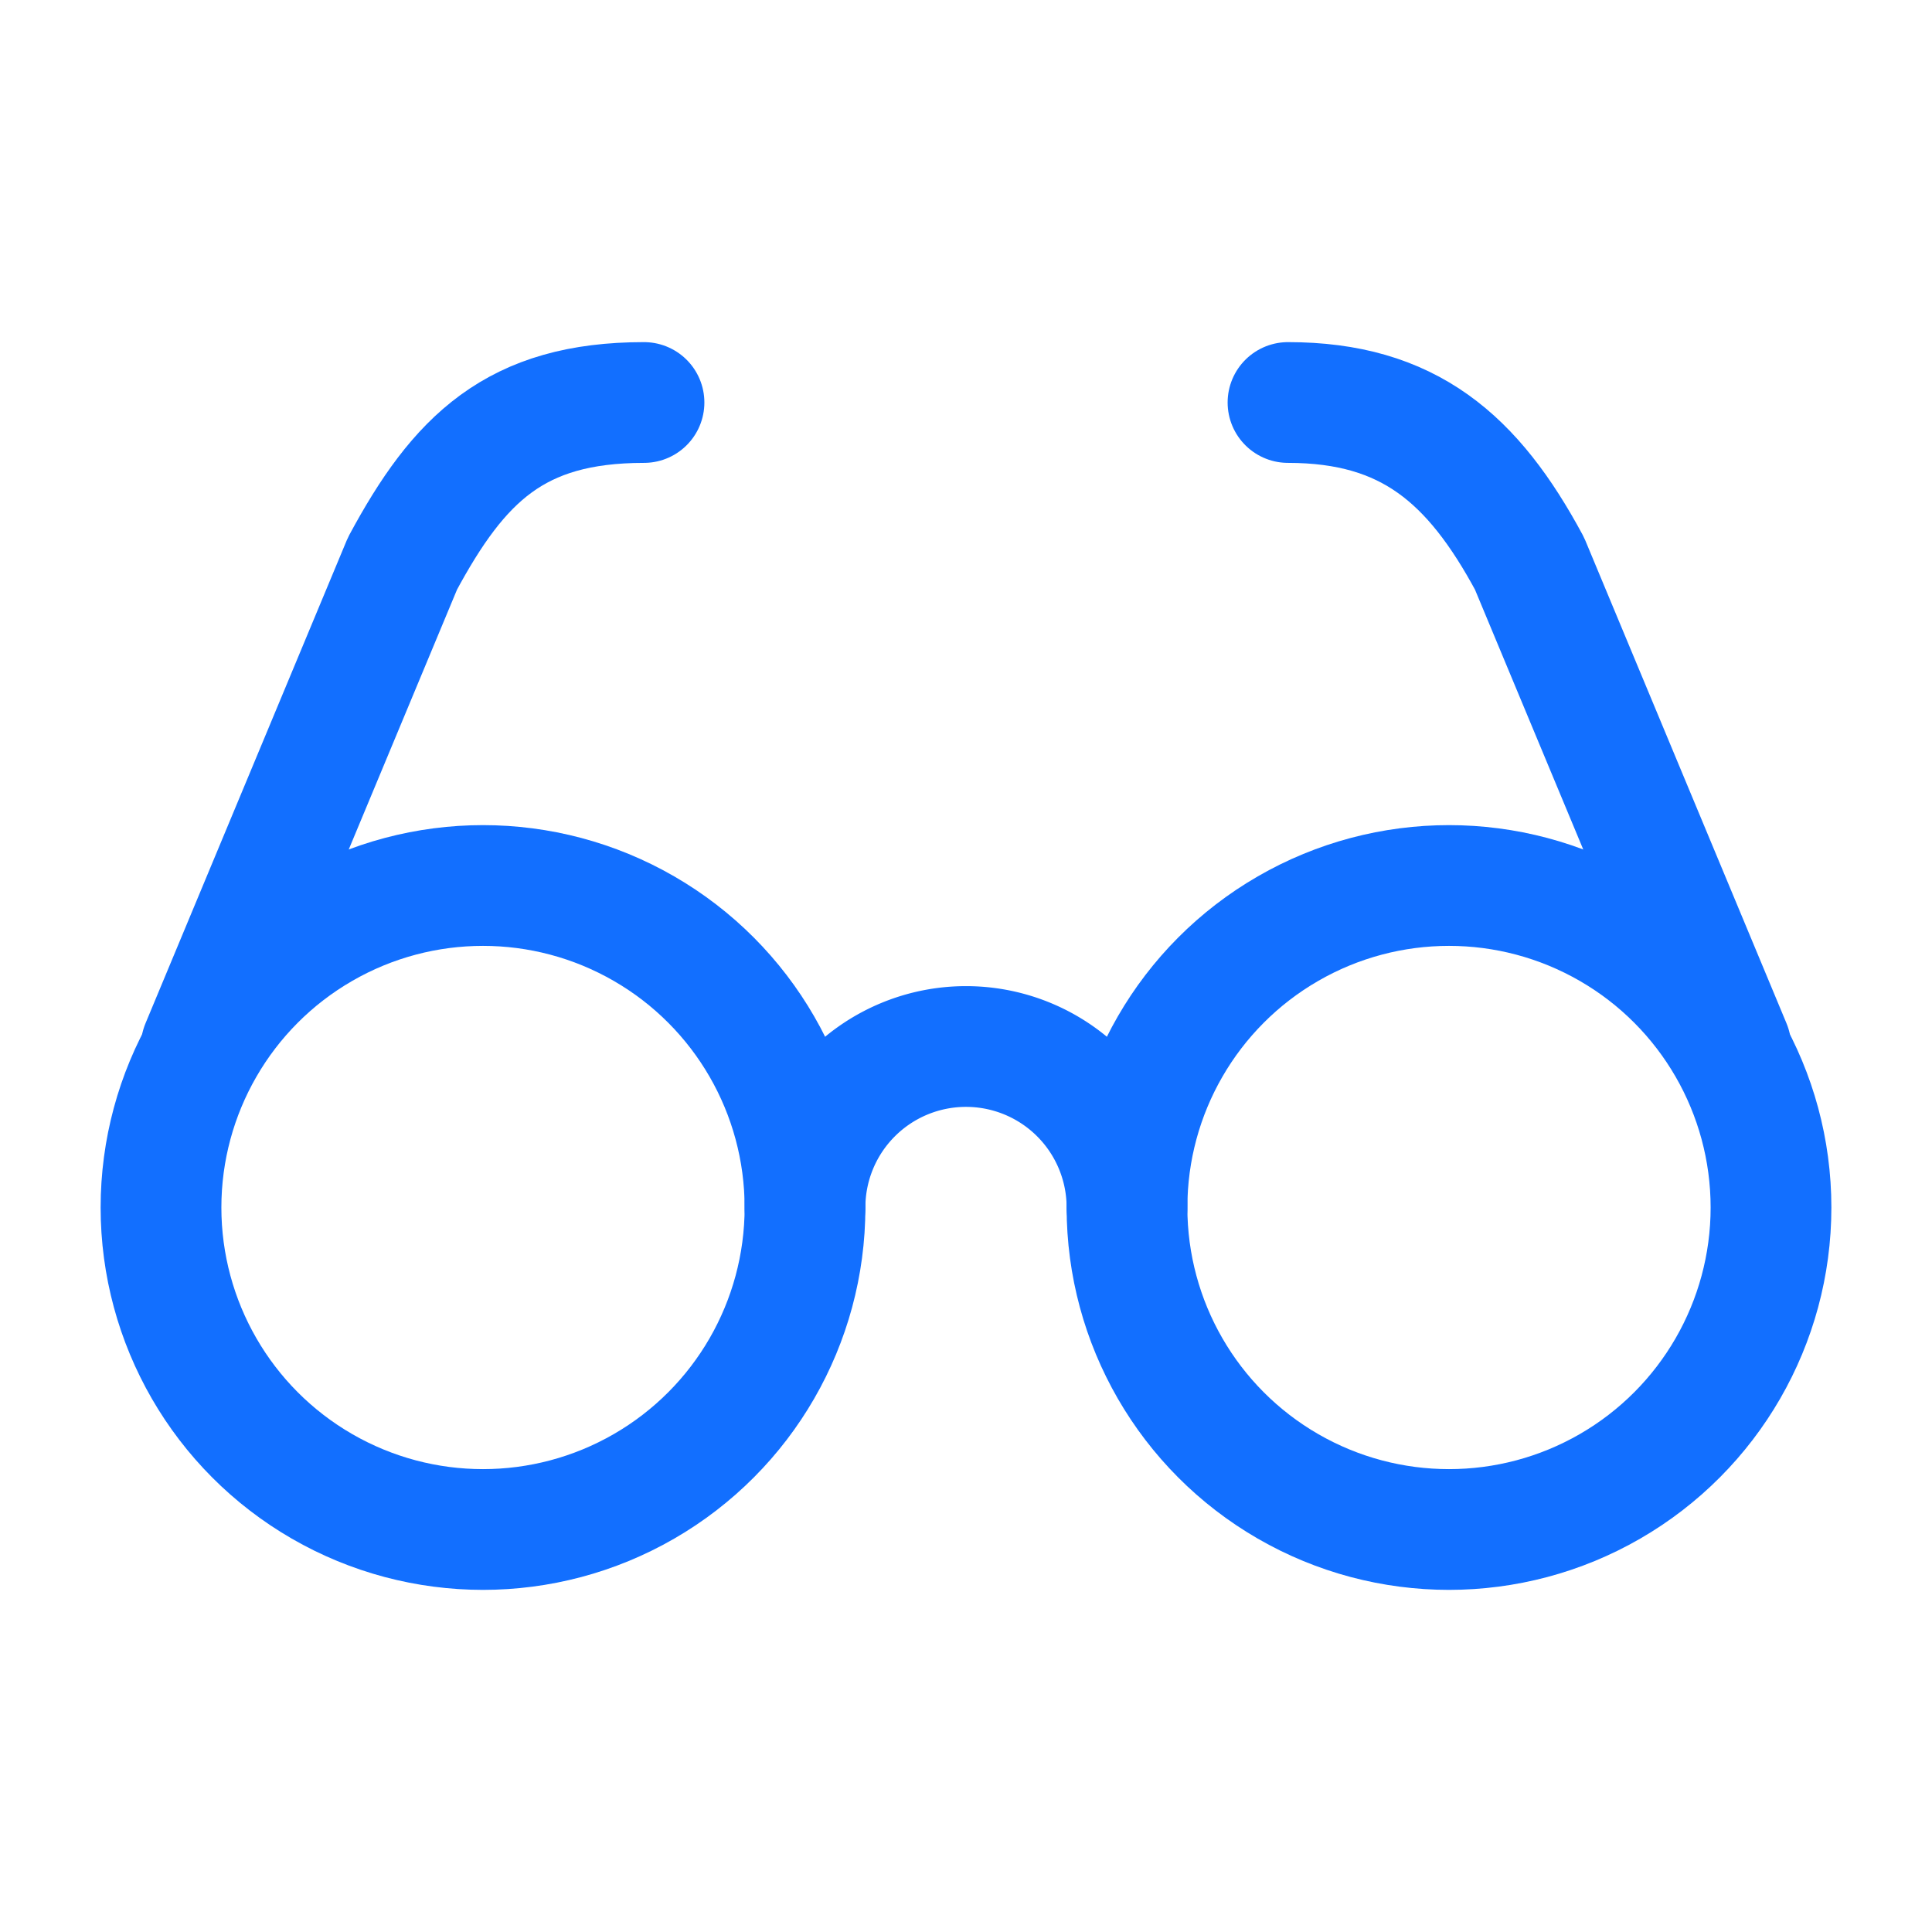 <svg xmlns="http://www.w3.org/2000/svg" width="24" height="24" viewBox="0 0 24 24" fill="none" stroke="#126fff" stroke-width="1.5" stroke-linecap="round" stroke-linejoin="round" class="lucide lucide-glasses-icon lucide-glasses"><circle cx="6" cy="15" r="4"/><circle cx="18" cy="15" r="4"/><path d="M14 15a2 2 0 0 0-2-2 2 2 0 0 0-2 2"/><path d="M2.5 13 5 7c.7-1.3 1.4-2 3-2"/><path d="M21.5 13 19 7c-.7-1.3-1.5-2-3-2"/></svg>